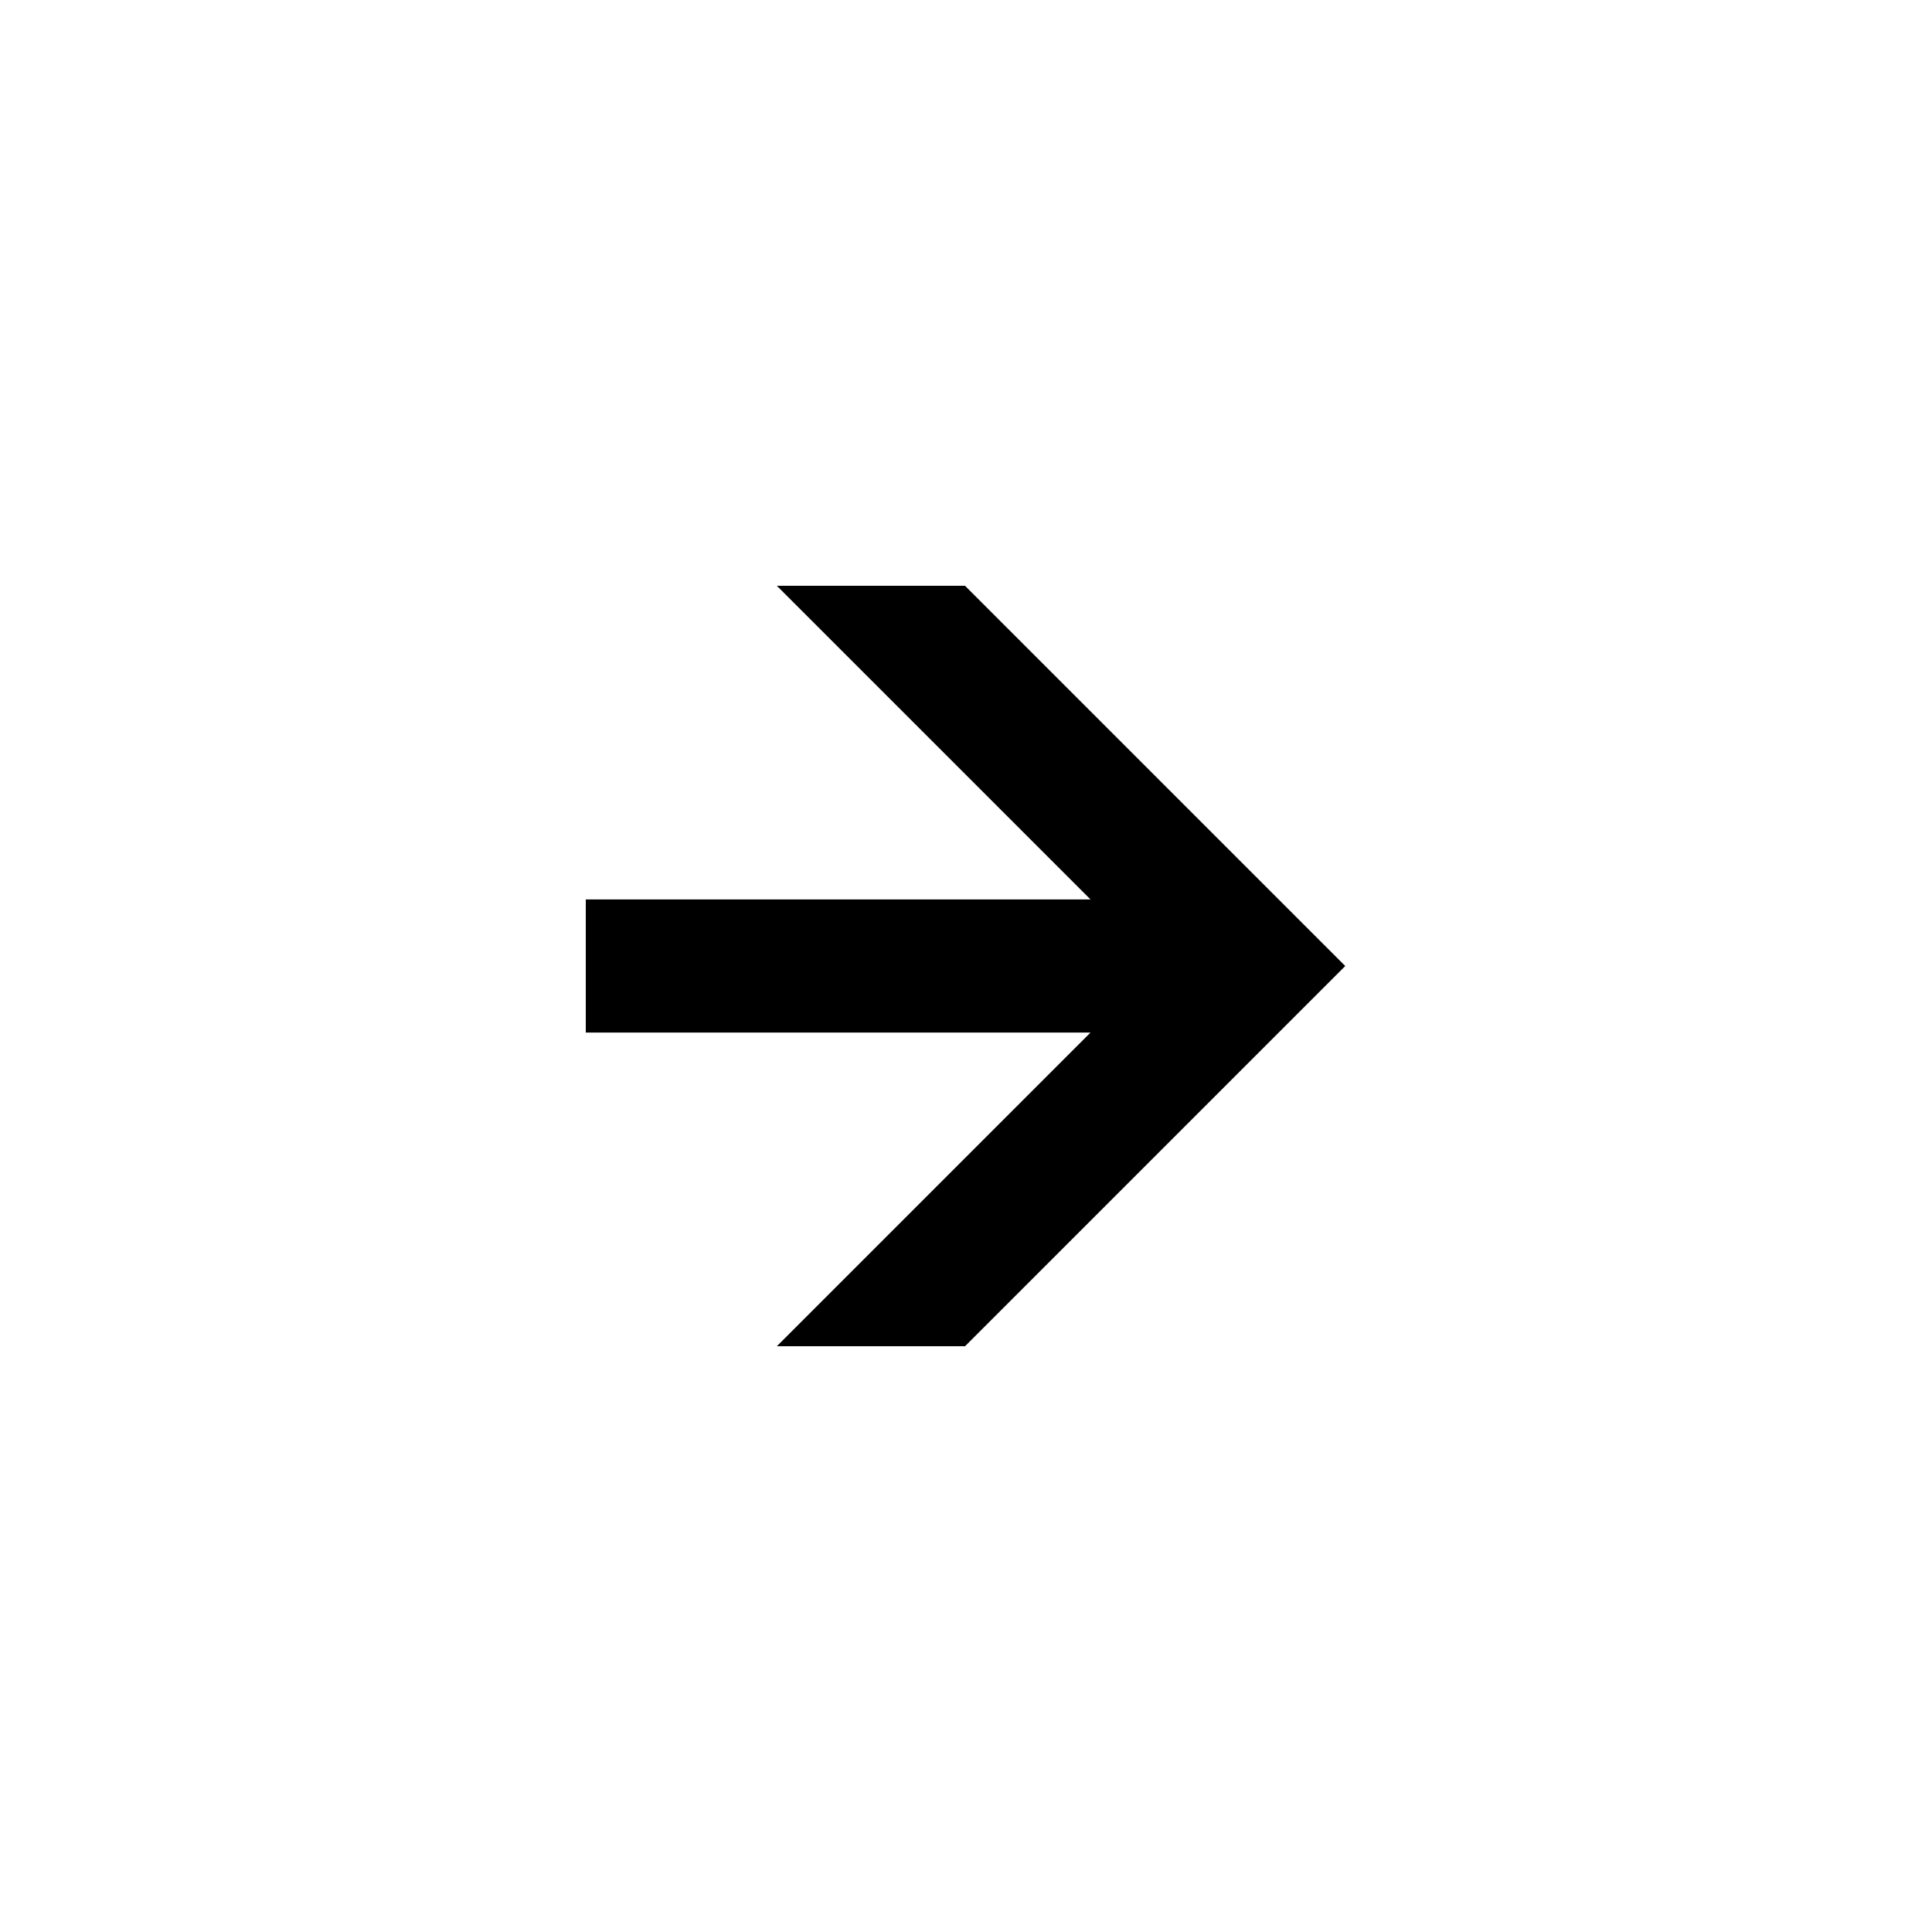 <?xml version="1.0" encoding="UTF-8"?>
<!-- Uploaded to: ICON Repo, www.svgrepo.com, Generator: ICON Repo Mixer Tools -->
<svg fill="#000000" width="800px" height="800px" version="1.1" viewBox="144 144 512 512" xmlns="http://www.w3.org/2000/svg">
 <path d="m349.87 299.24 83.129 83.125h-133.76v35.27h133.76l-83.129 83.129h49.875l100.76-100.76-100.76-100.76z"/>
</svg>